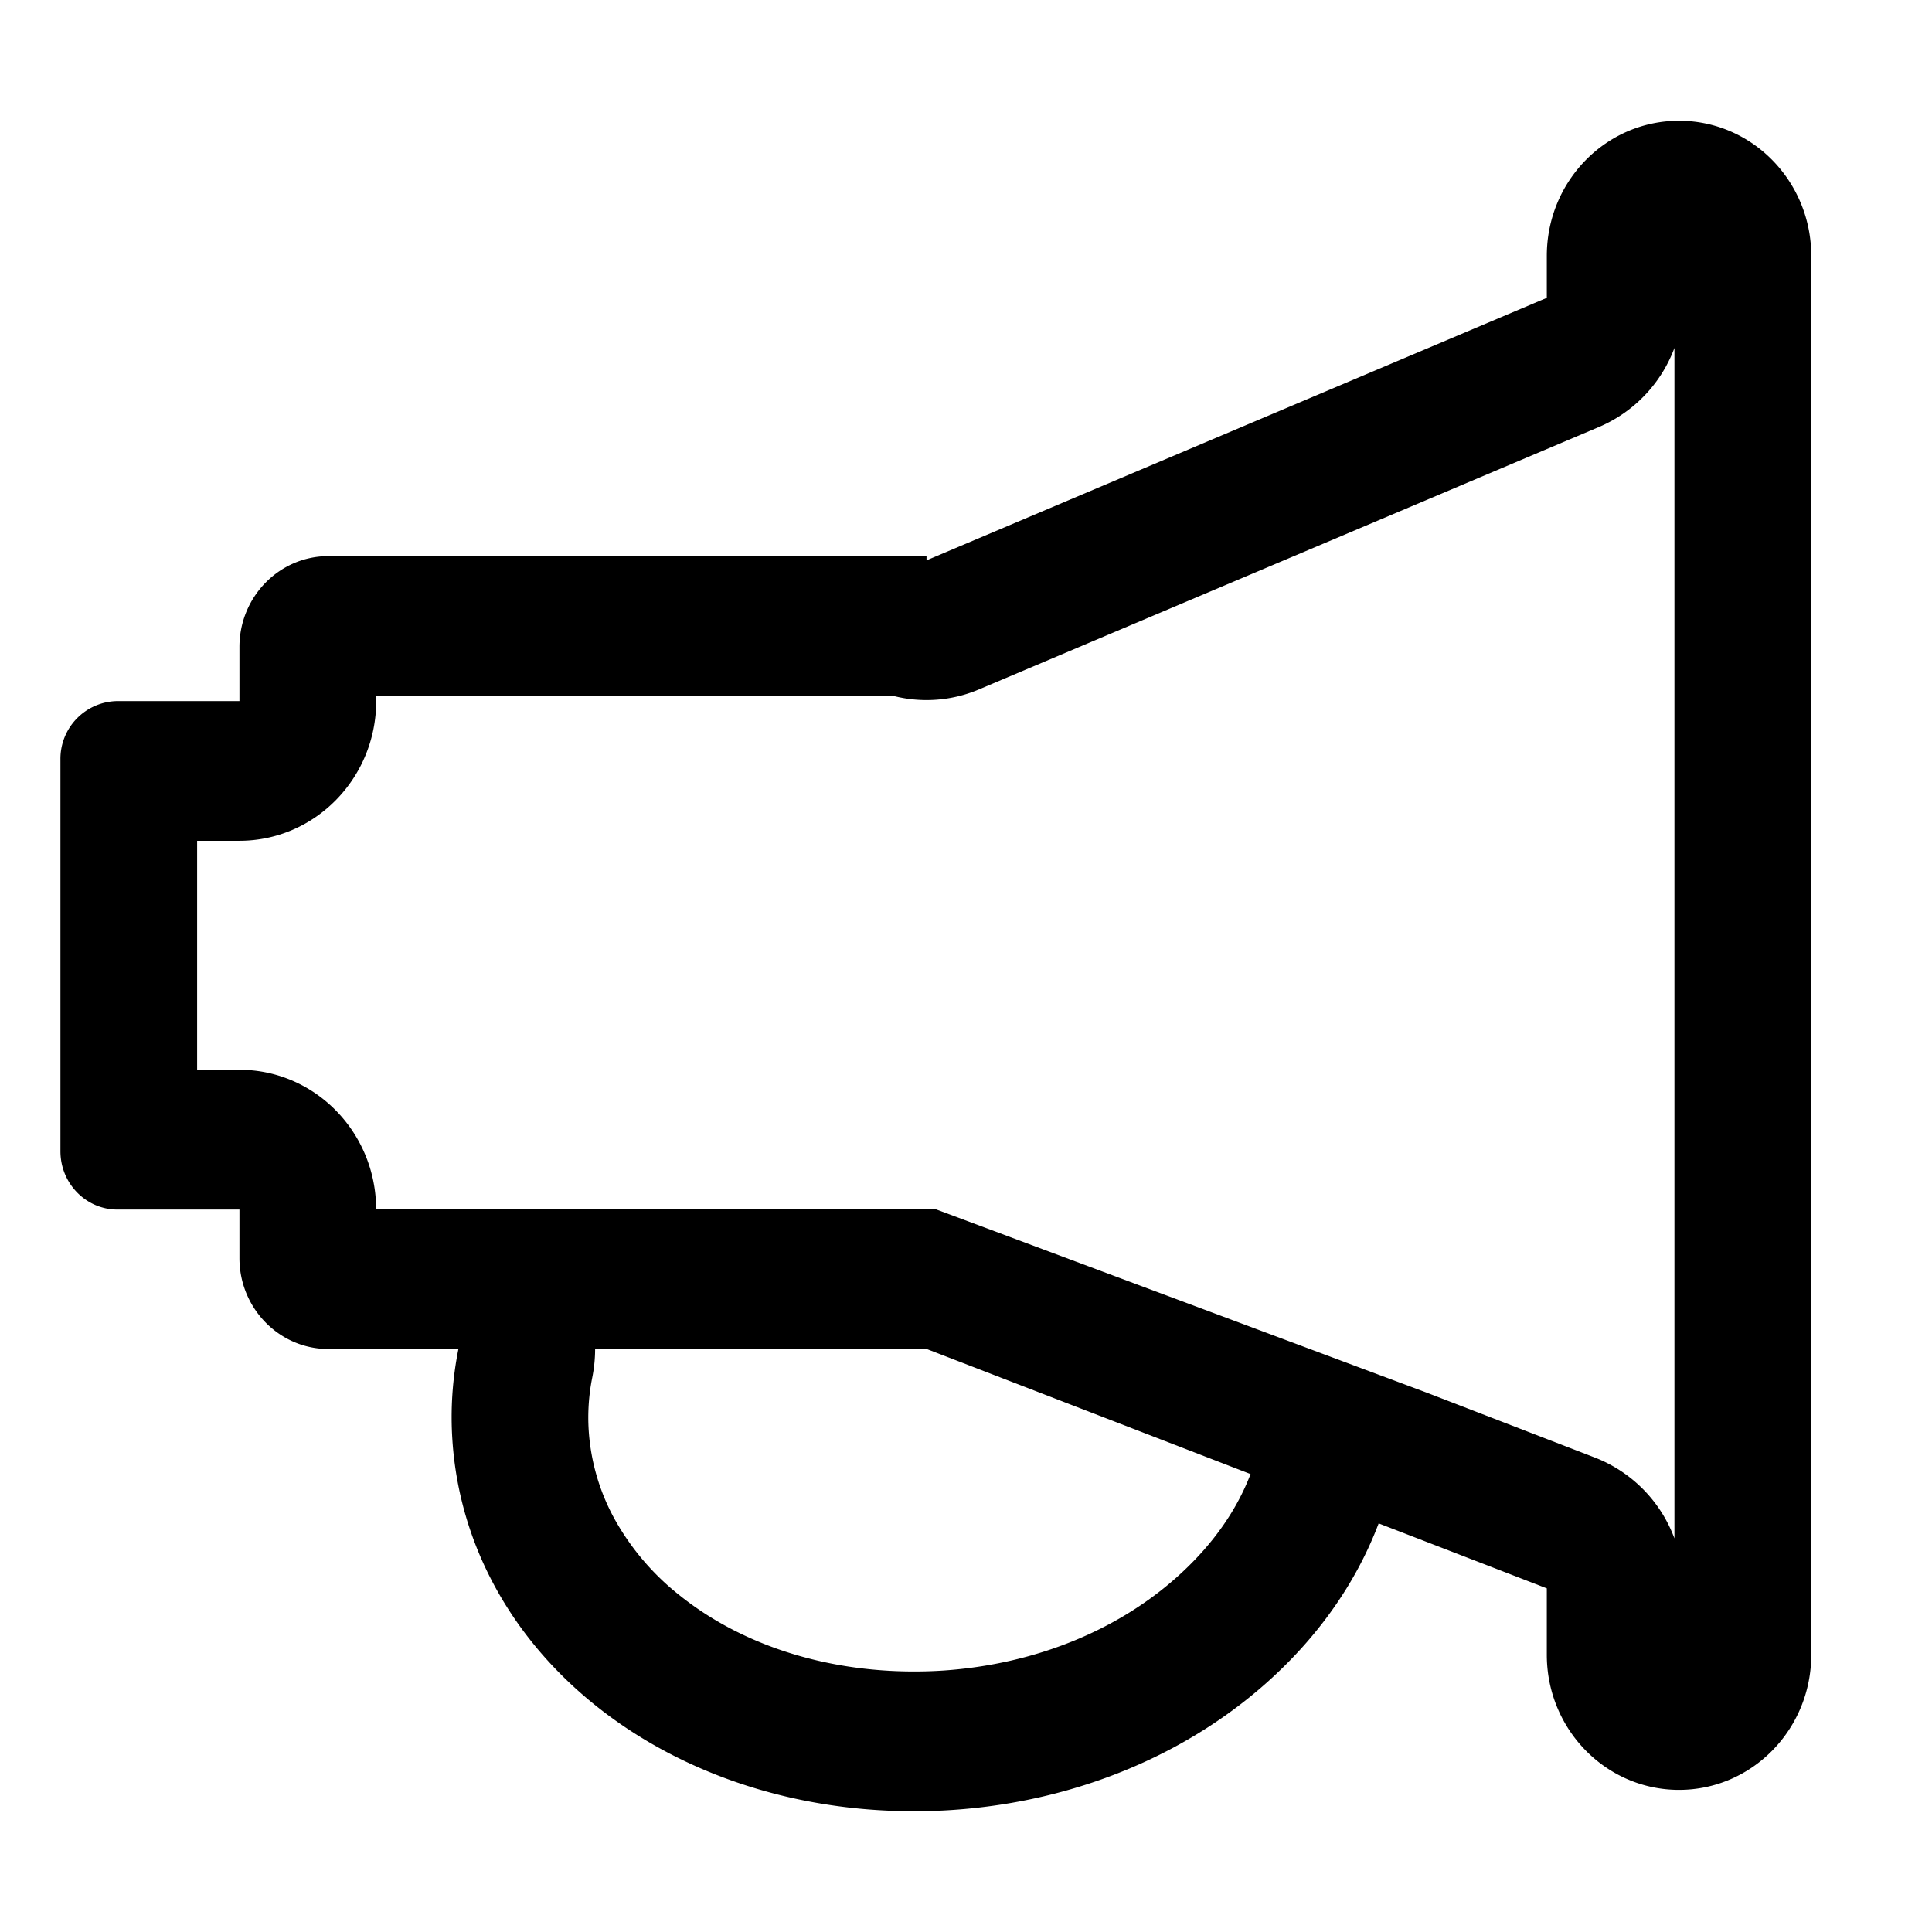 <svg width="32" height="32" viewBox="0 0 32 32" xmlns="http://www.w3.org/2000/svg"><g fill="none" fill-rule="evenodd"><path d="M0 0h32v32H0z"/><path d="M27.81 2c-1.21 0-2.19 1.002-2.19 2.238v.695L15.346 9.281v-.07H5.44c-.814 0-1.474.673-1.474 1.505v.896h-2.02a.956.956 0 0 0-.945.966v6.49c0 .534.423.966.945.966h2.02v.804c0 .832.66 1.506 1.474 1.506h2.153a5.72 5.72 0 0 0-.1 1.506C7.723 27.356 11.01 30 15.14 30c.214 0 .431-.007.646-.022 2.044-.14 3.935-.93 5.324-2.226.795-.741 1.376-1.598 1.725-2.52l2.785 1.076v1.1c0 1.236.98 2.238 2.19 2.238S30 28.644 30 27.408V4.238C30 3.002 29.02 2 27.81 2zm-8.23 24.042c-1.012.944-2.414 1.521-3.949 1.627a7.209 7.209 0 0 1-.493.016c-1.491 0-2.87-.449-3.885-1.264a4.221 4.221 0 0 1-1.073-1.26 3.516 3.516 0 0 1-.429-1.466 3.367 3.367 0 0 1 .06-.885c.03-.154.046-.31.046-.467h5.49l5.366 2.072c-.226.59-.607 1.137-1.133 1.627zm8.153-.564a2.29 2.29 0 0 0-1.314-1.335l-2.785-1.075-8.135-3.039H6.23c-.002-1.276-1.015-2.31-2.265-2.31h-.7v-3.793h.7c1.251 0 2.266-1.036 2.266-2.314v-.087h8.561a2.221 2.221 0 0 0 1.422-.106l10.273-4.348a2.293 2.293 0 0 0 1.247-1.308v19.715z" fill="currentColor" fill-rule="nonzero"/></g></svg>